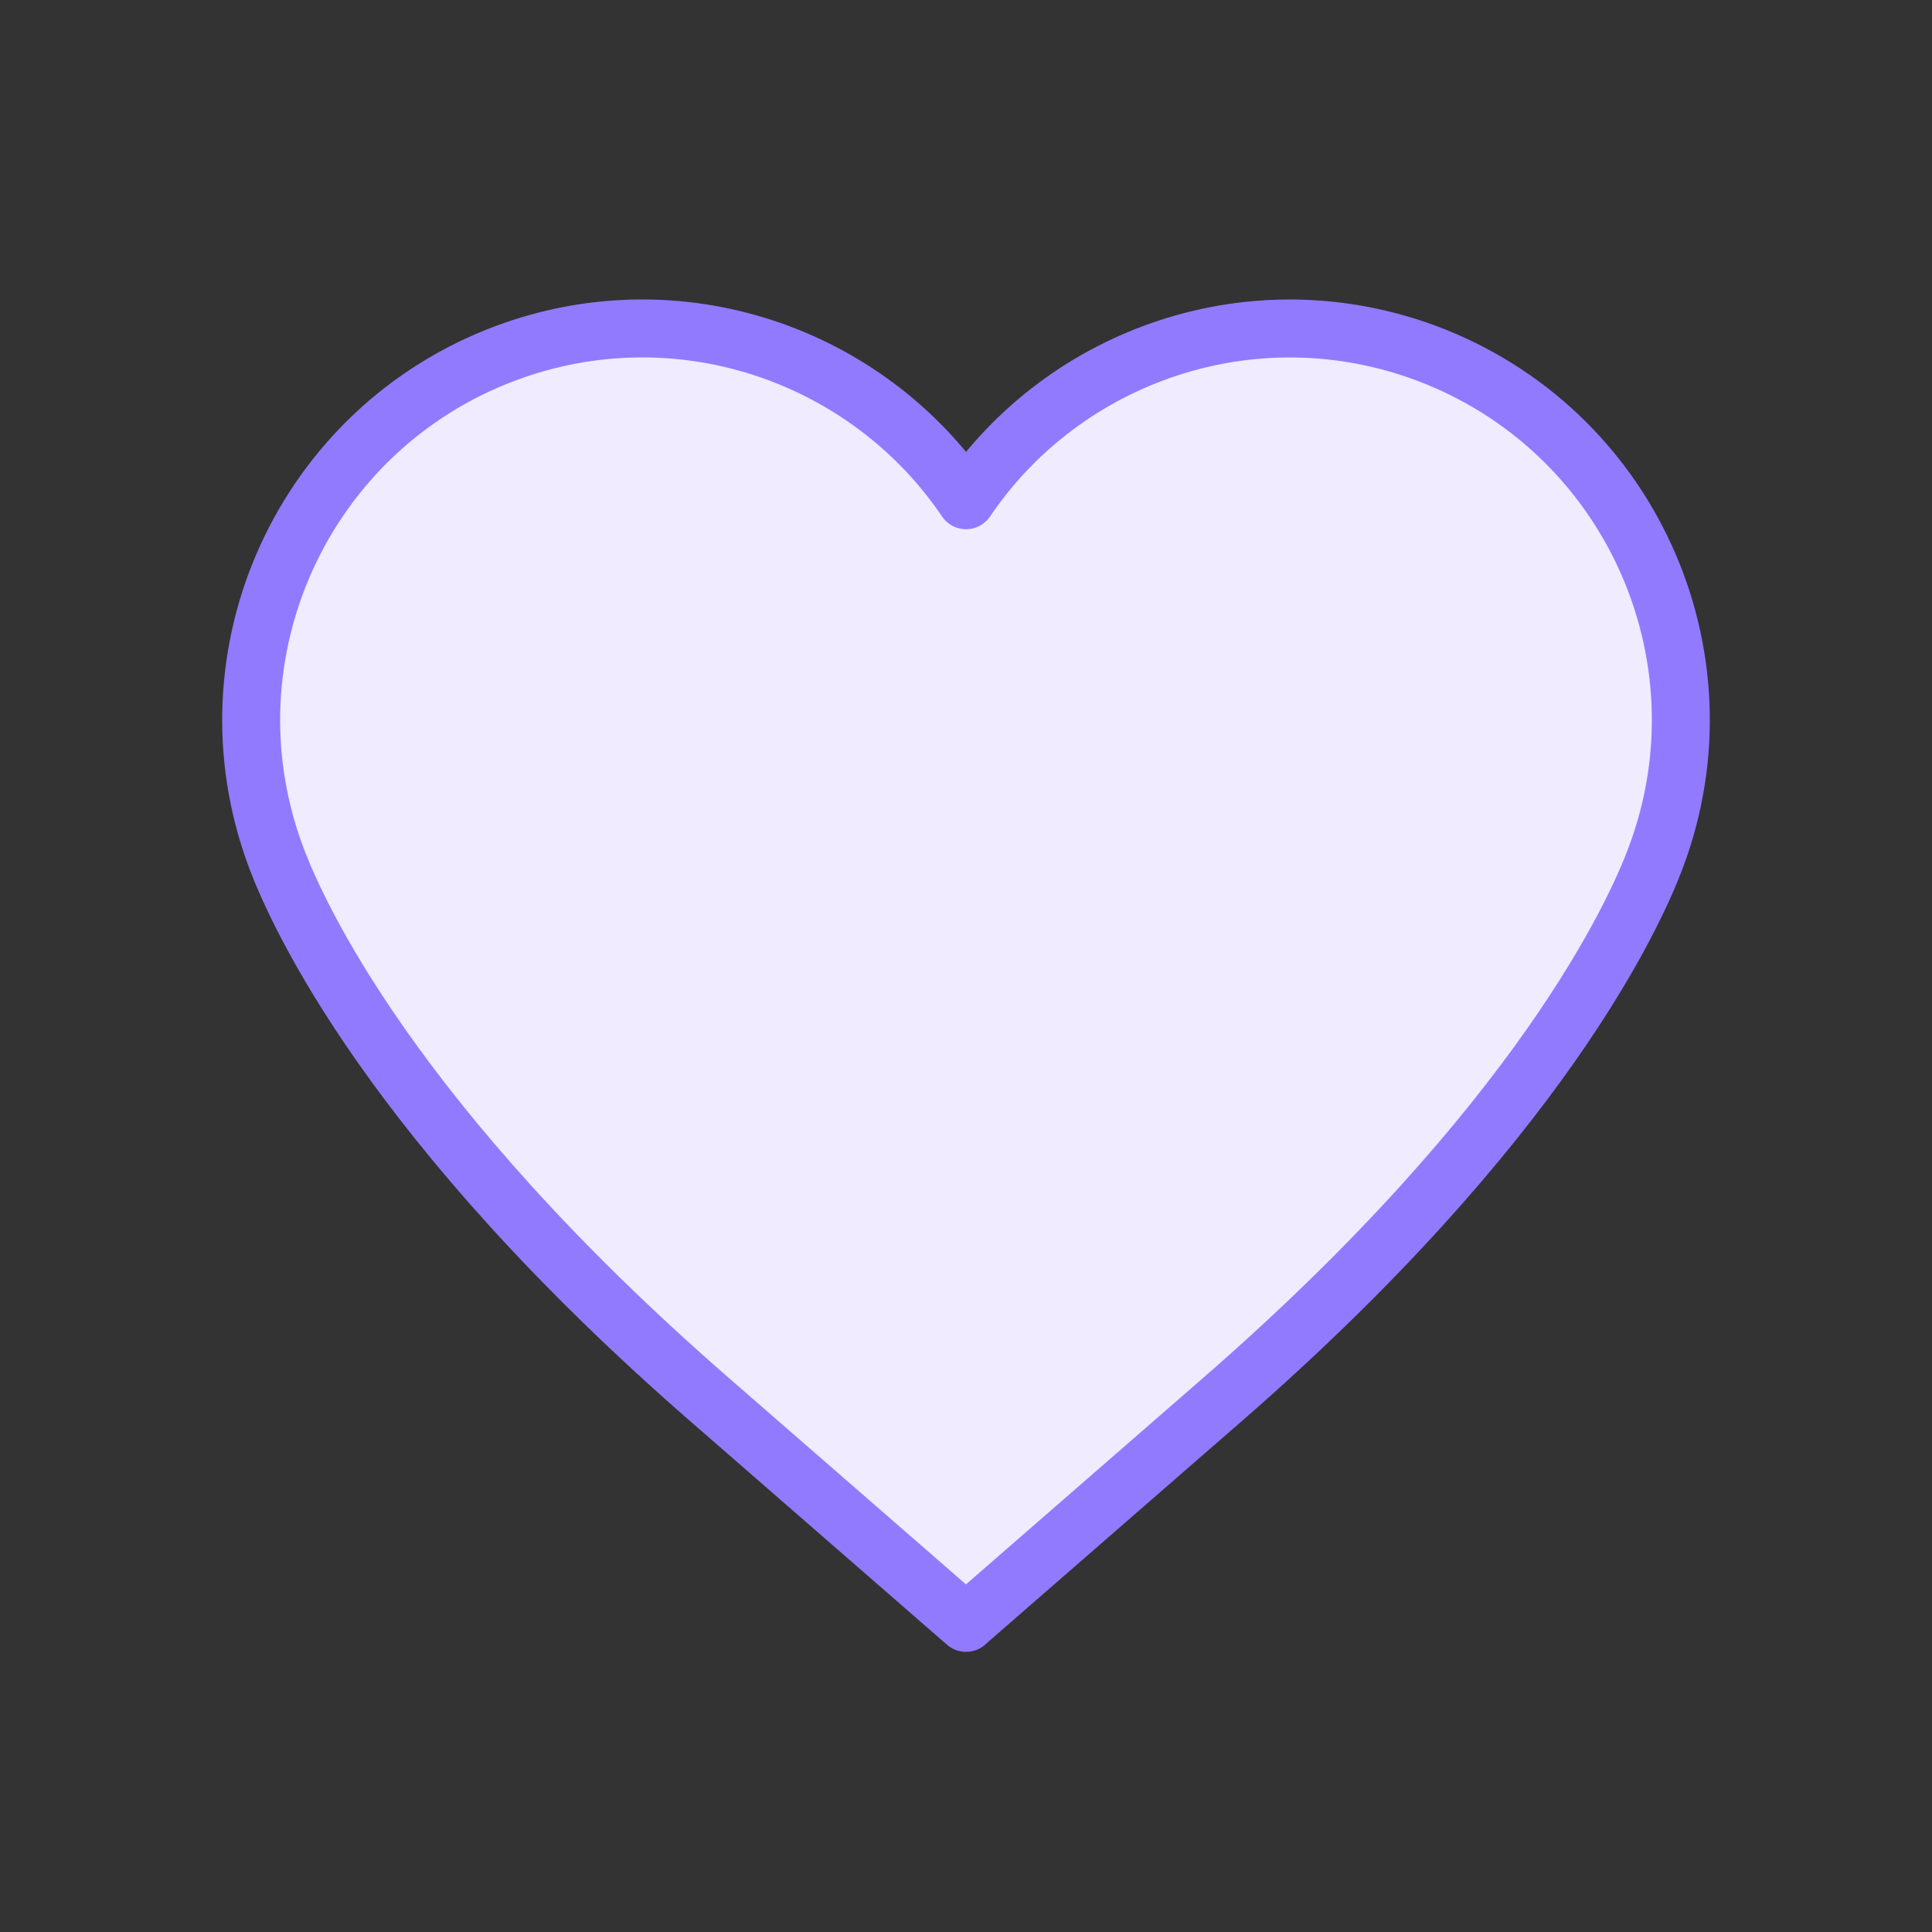 <svg width="100" height="100" viewBox="0 0 100 100" fill="none" xmlns="http://www.w3.org/2000/svg">
<rect x="0" y="0" width="100" height="100" fill="#333333" stroke="none"/>
<path d="M50.002 84L36.721 72.438C20.273 58.121 15.384 47.316 14.281 44.346C10.375 33.859 15.702 22.191 26.178 18.281C35.103 14.951 44.887 18.331 50.002 25.892C55.113 18.334 64.897 14.955 73.822 18.281C84.298 22.191 89.625 33.859 85.719 44.342C84.615 47.313 79.727 58.117 63.279 72.434L49.998 83.996L50.002 84Z" fill="#F0EBFF" stroke="#927AFF" stroke-width="3" stroke-linecap="round" stroke-linejoin="round"/>
</svg>
